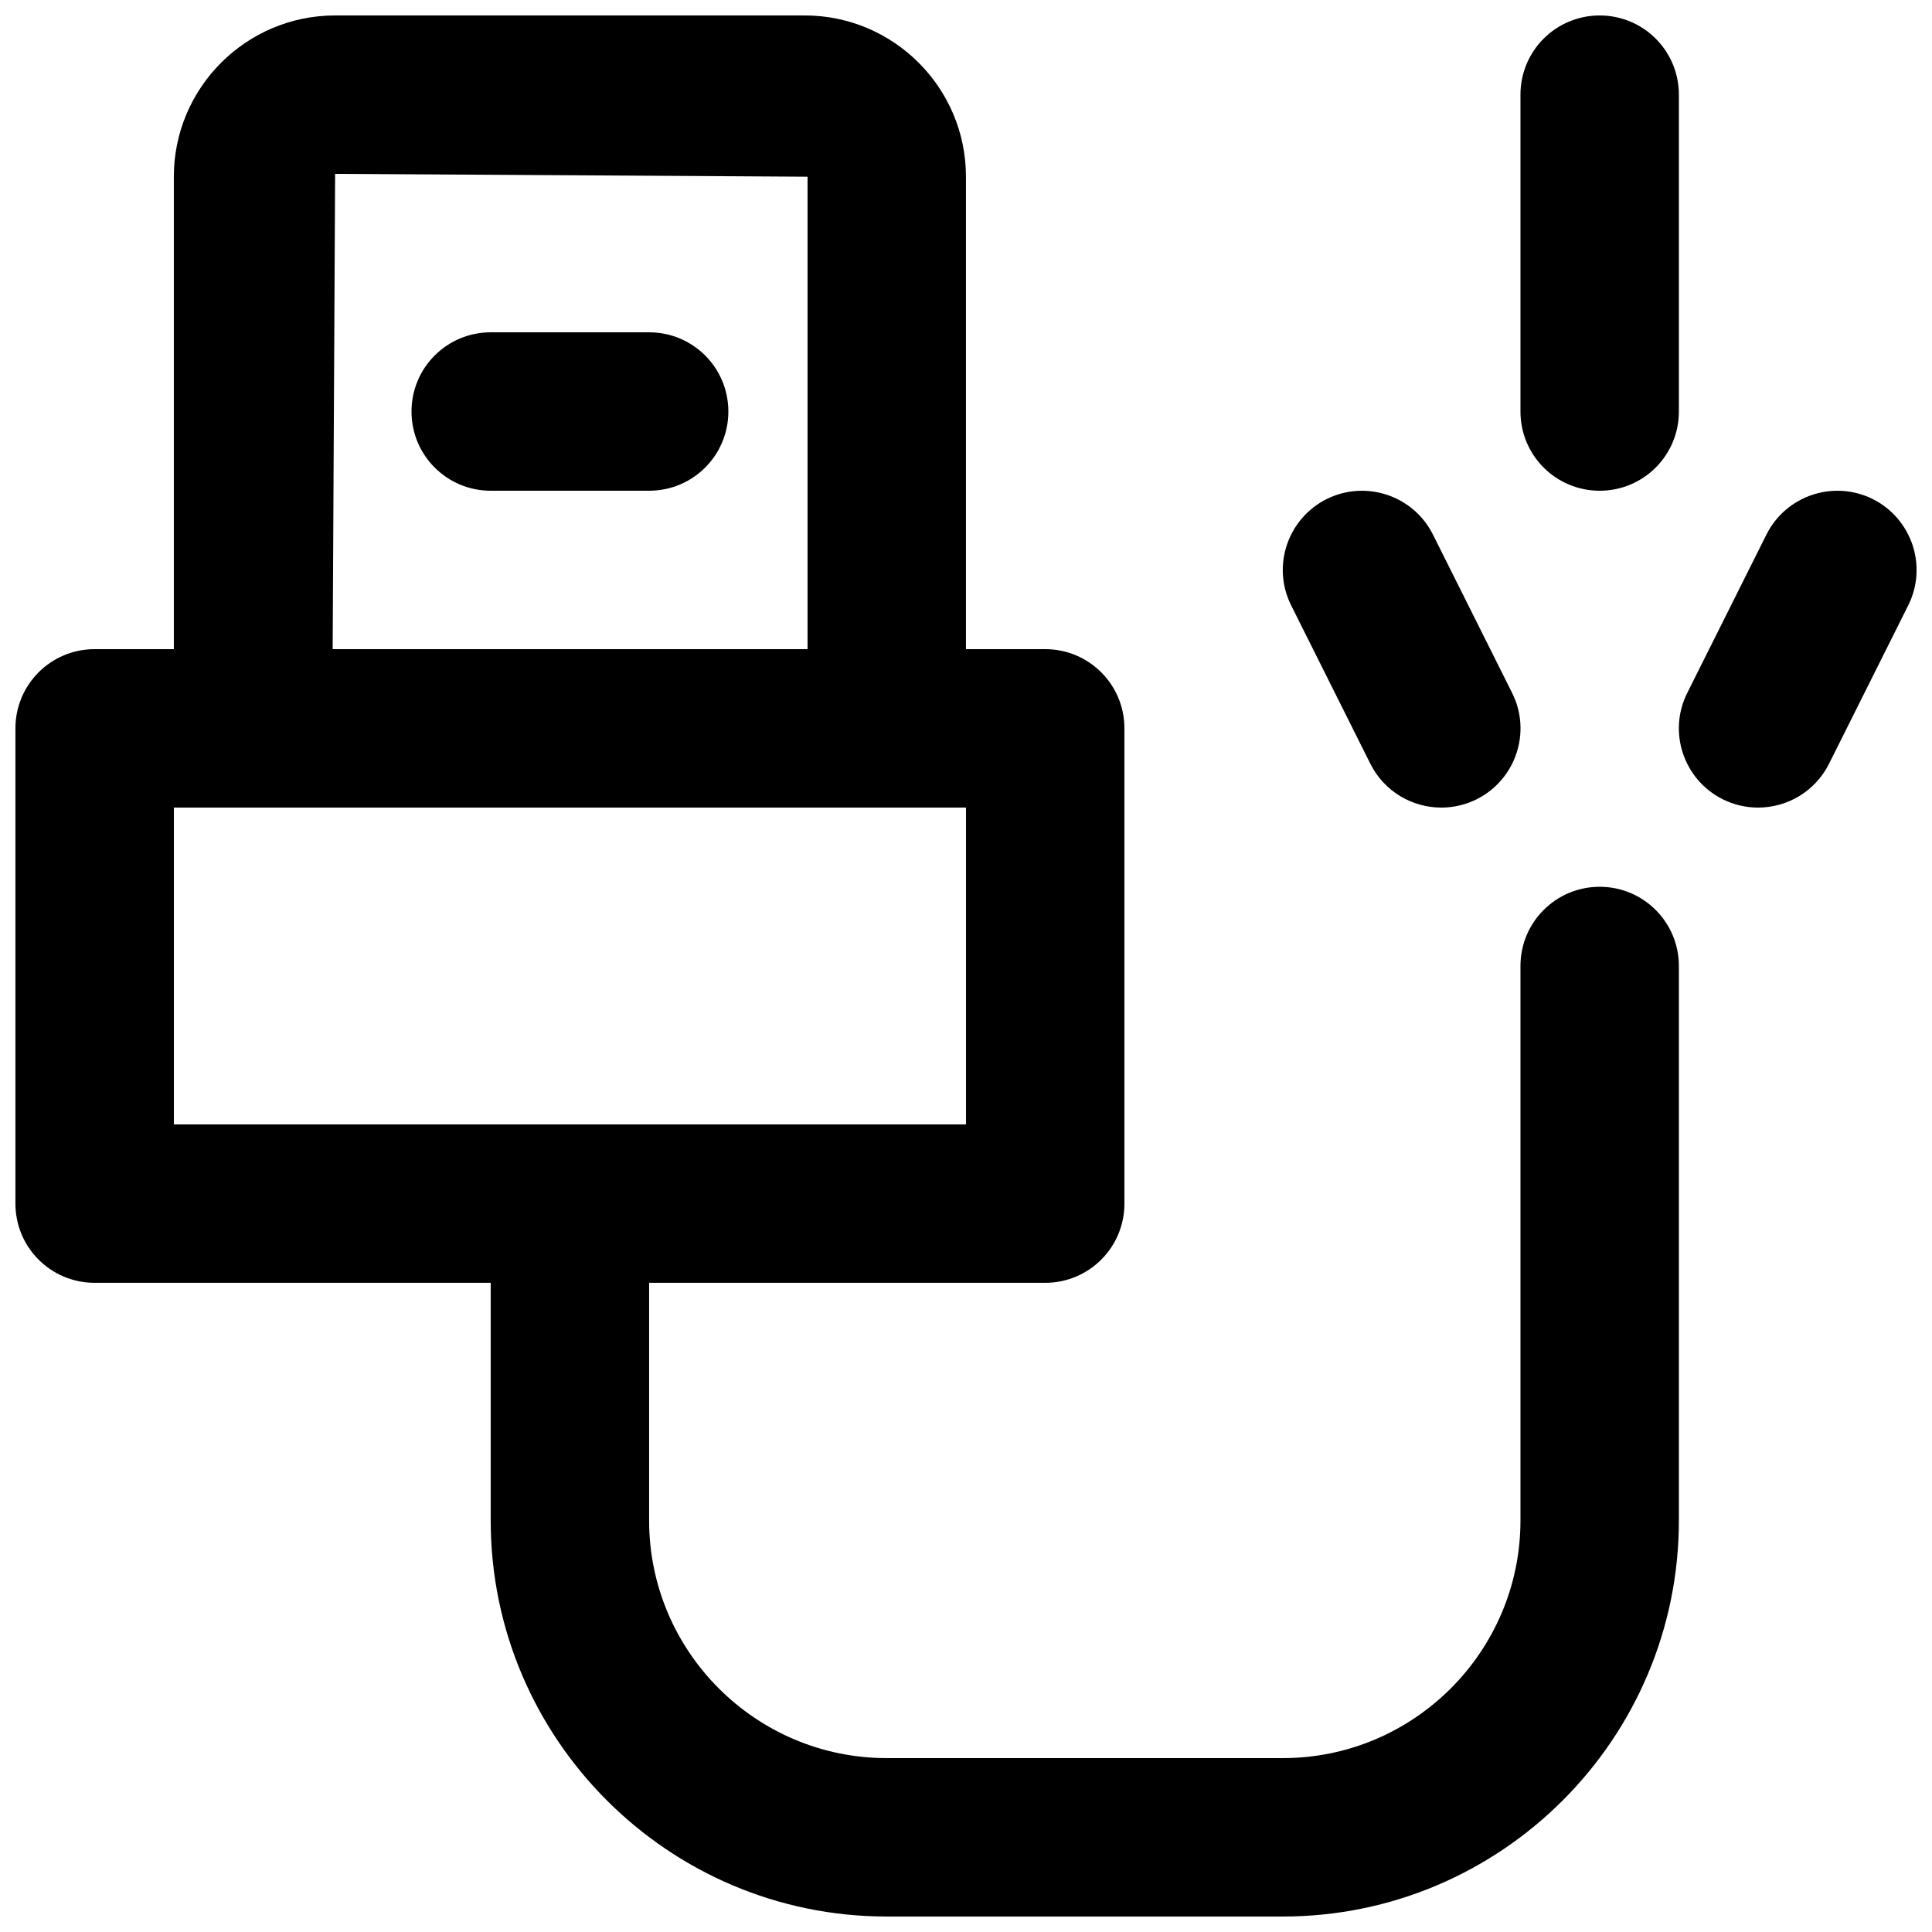 <?xml version="1.0" encoding="UTF-8"?>
<!-- Uploaded to: SVG Find, www.svgrepo.com, Generator: SVG Find Mixer Tools -->
<svg width="800px" height="800px" version="1.1" viewBox="144 144 512 512" xmlns="http://www.w3.org/2000/svg">
 <defs>
  <clipPath id="e">
   <path d="m148.09 316h293.91v168h-293.91z"/>
  </clipPath>
  <clipPath id="d">
   <path d="m190 148.09h210v210.91h-210z"/>
  </clipPath>
  <clipPath id="c">
   <path d="m274 379h315v272.9h-315z"/>
  </clipPath>
  <clipPath id="b">
   <path d="m588 274h63.902v85h-63.902z"/>
  </clipPath>
  <clipPath id="a">
   <path d="m546 148.09h43v126.91h-43z"/>
  </clipPath>
 </defs>
 <g clip-path="url(#e)">
  <path d="m190.08 441.98h209.92v-83.969h-209.92zm230.91 41.98h-251.91c-11.609 0-20.992-9.383-20.992-20.988v-125.95c0-11.609 9.383-20.992 20.992-20.992h251.91c11.605 0 20.992 9.383 20.992 20.992v125.95c0 11.605-9.387 20.988-20.992 20.988z" fill-rule="evenodd"/>
 </g>
 <g clip-path="url(#d)">
  <path d="m232.16 316.03h125.85v-125.2l-125.2-0.754zm146.84 41.984h-167.94c-11.605 0-20.992-9.383-20.992-20.992v-146.19c0-23.574 19.168-42.738 42.742-42.738h124.44c23.574 0 42.738 19.164 42.738 42.738v146.19c0 11.609-9.383 20.992-20.992 20.992z" fill-rule="evenodd"/>
 </g>
 <path d="m316.03 274.05h-41.984c-11.609 0-20.992-9.383-20.992-20.992 0-11.609 9.383-20.992 20.992-20.992h41.984c11.609 0 20.992 9.383 20.992 20.992 0 11.609-9.383 20.992-20.992 20.992" fill-rule="evenodd"/>
 <g clip-path="url(#c)">
  <path d="m483.96 651.9h-104.96c-57.875 0-104.96-47.086-104.96-104.96v-83.965c0-11.609 9.383-20.992 20.992-20.992 11.609 0 20.992 9.383 20.992 20.992v83.965c0 34.723 28.254 62.977 62.977 62.977h104.96c34.723 0 62.977-28.254 62.977-62.977v-146.94c0-11.609 9.387-20.992 20.992-20.992 11.609 0 20.992 9.383 20.992 20.992v146.94c0 57.875-47.082 104.96-104.96 104.96" fill-rule="evenodd"/>
 </g>
 <g clip-path="url(#b)">
  <path d="m609.9 358.02c-3.148 0-6.359-0.715-9.363-2.207-10.371-5.203-14.59-17.801-9.402-28.168l20.992-41.984c5.203-10.371 17.801-14.551 28.168-9.406 10.371 5.207 14.59 17.801 9.406 28.172l-20.992 41.984c-3.695 7.367-11.105 11.609-18.809 11.609" fill-rule="evenodd"/>
 </g>
 <path d="m525.97 358.02c-7.703 0-15.113-4.242-18.809-11.609l-20.992-41.984c-5.188-10.371-0.965-22.965 9.402-28.172 10.371-5.144 22.965-0.965 28.172 9.406l20.992 41.984c5.188 10.367 0.965 22.965-9.402 28.168-3.004 1.492-6.215 2.207-9.363 2.207" fill-rule="evenodd"/>
 <g clip-path="url(#a)">
  <path d="m567.93 274.05c-11.605 0-20.992-9.383-20.992-20.992v-83.969c0-11.609 9.387-20.992 20.992-20.992 11.609 0 20.992 9.383 20.992 20.992v83.969c0 11.609-9.383 20.992-20.992 20.992" fill-rule="evenodd"/>
 </g>
</svg>